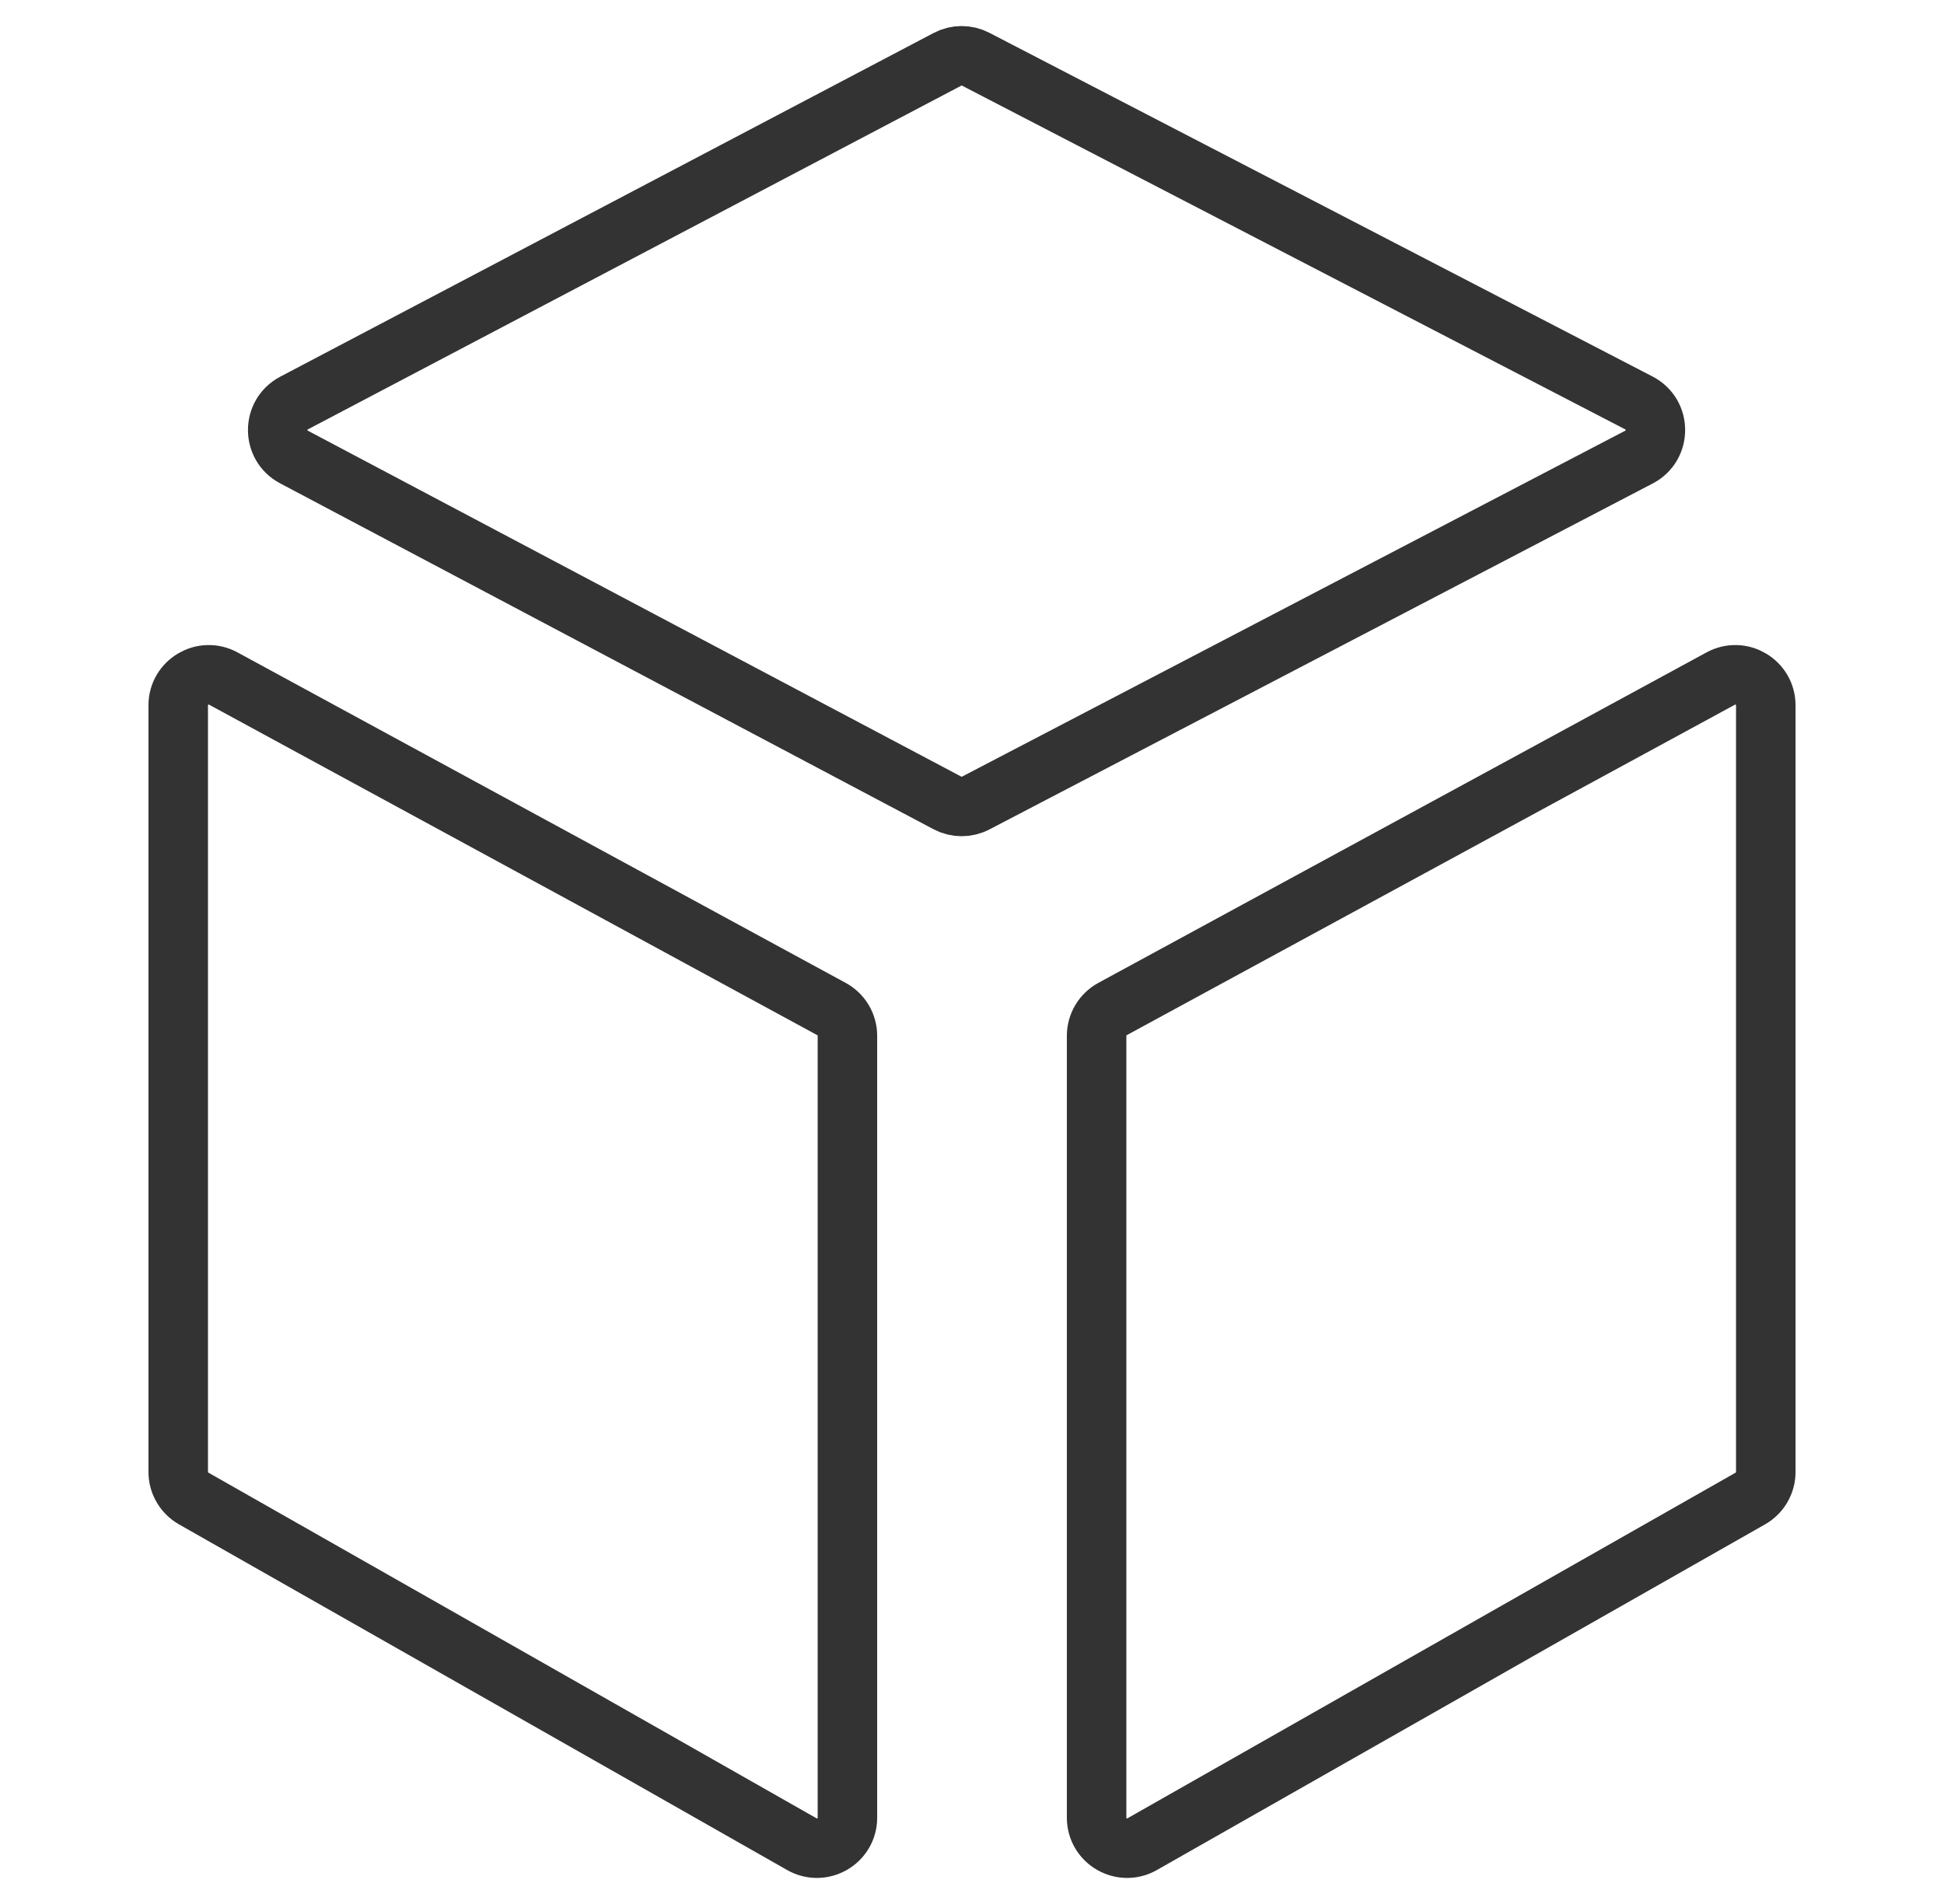 <svg width="49" height="48" viewBox="0 0 49 48" fill="none" xmlns="http://www.w3.org/2000/svg">
<path d="M20.958 25.438L5.628 17.106C5.116 16.828 4.492 17.199 4.492 17.782V37.108C4.492 37.385 4.641 37.64 4.881 37.777L20.211 46.492C20.724 46.783 21.36 46.413 21.36 45.824V26.113C21.36 25.831 21.206 25.572 20.958 25.438Z" stroke="#333333" stroke-width="1.5" stroke-miterlimit="10" stroke-linecap="round" stroke-linejoin="round"/>
<path d="M41.311 10.159L24.593 1.493C24.37 1.377 24.104 1.378 23.882 1.495L7.411 10.161C6.864 10.449 6.863 11.232 7.409 11.521L23.88 20.242C24.103 20.36 24.371 20.361 24.595 20.244L41.312 11.523C41.864 11.235 41.863 10.446 41.311 10.159Z" stroke="#333333" stroke-width="1.5" stroke-miterlimit="10" stroke-linecap="round" stroke-linejoin="round"/>
<path d="M43.373 17.106L28.042 25.438C27.795 25.572 27.641 25.831 27.641 26.113V45.824C27.641 46.413 28.277 46.783 28.789 46.492L44.12 37.777C44.36 37.64 44.508 37.385 44.508 37.108V17.782C44.508 17.199 43.885 16.828 43.373 17.106Z" stroke="#333333" stroke-width="1.5" stroke-miterlimit="10" stroke-linecap="round" stroke-linejoin="round"/>
</svg>
